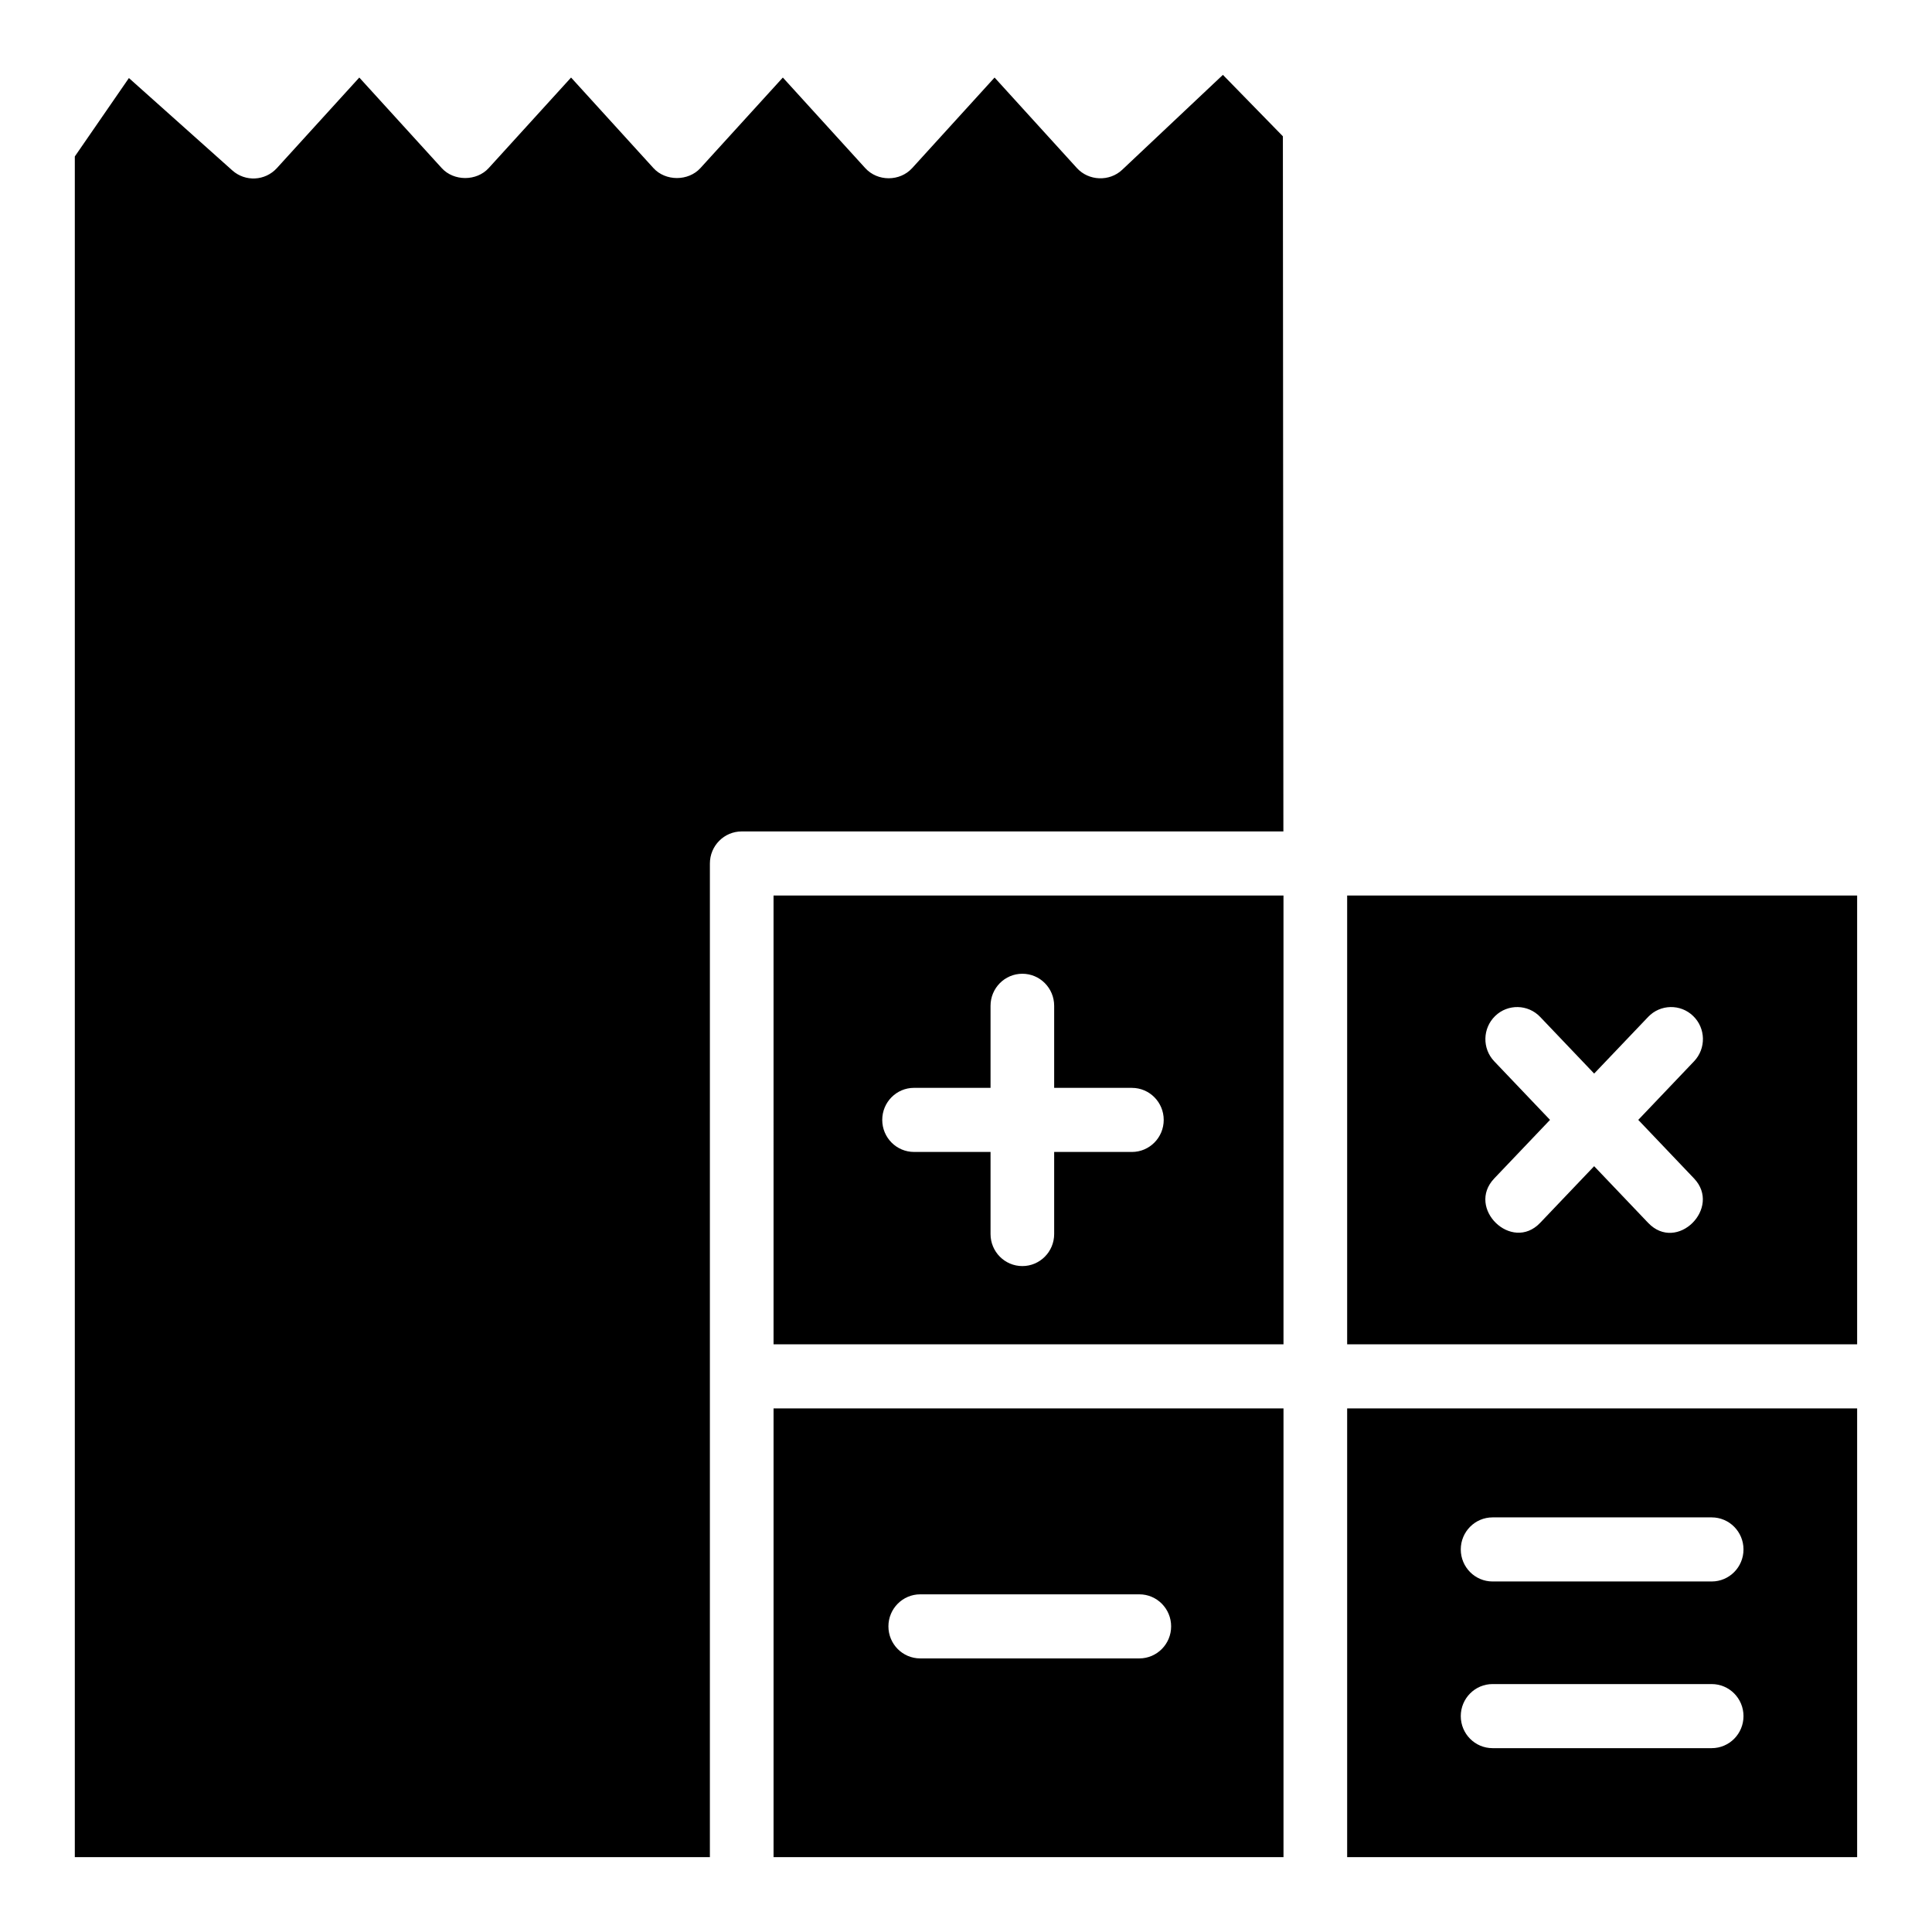 <?xml version="1.0" encoding="UTF-8"?>
<!-- Uploaded to: SVG Repo, www.svgrepo.com, Generator: SVG Repo Mixer Tools -->
<svg fill="#000000" width="800px" height="800px" version="1.1" viewBox="144 144 512 512" xmlns="http://www.w3.org/2000/svg">
 <g>
  <path d="m349 500.25h135.14l-0.004-118.93h-135.14zm37.234-67.961h20.27v-21.742c0-4.691 3.777-8.492 8.43-8.492 4.66 0 8.43 3.801 8.43 8.492v21.75h20.602c4.66 0 8.43 3.801 8.43 8.492 0 4.691-3.777 8.492-8.43 8.492h-20.602v21.75c0 4.691-3.777 8.492-8.43 8.492-4.66 0-8.43-3.801-8.43-8.492v-21.754h-20.27c-4.66 0-8.43-3.801-8.43-8.492 0-4.695 3.769-8.496 8.43-8.496z"/>
  <path d="m501.01 500.25h135.15v-118.93h-135.15zm39.227-87.004c3.352-3.25 8.707-3.133 11.926 0.25l14.305 15.012 14.305-15.012c3.219-3.387 8.574-3.496 11.926-0.25 3.363 3.25 3.473 8.621 0.242 12.012l-14.785 15.523 14.785 15.523c7.406 7.785-4.527 19.789-12.172 11.762l-14.305-15.012-14.305 15.012c-7.543 7.91-19.672-3.891-12.172-11.762l14.785-15.523-14.785-15.523c-3.223-3.383-3.109-8.758 0.25-12.012z"/>
  <path d="m484.14 517.24h-135.14v118.92h135.14zm-38.207 66.258h-58.062c-4.66 0-8.43-3.801-8.43-8.492s3.777-8.492 8.43-8.492h58.062c4.66 0 8.43 3.801 8.43 8.492 0 4.688-3.777 8.492-8.43 8.492z"/>
  <path d="m332.13 372.83c0-4.691 3.777-8.492 8.43-8.492h143.55l-0.133-184.22-15.895-16.281-26.703 25.168c-3.352 3.164-8.855 2.961-11.98-0.457l-21.828-24-21.836 24c-3.266 3.582-9.164 3.598-12.438 0l-21.836-24-21.848 24c-3.195 3.512-9.242 3.512-12.438 0l-21.836-24-21.836 24c-3.195 3.512-9.242 3.512-12.438 0l-21.848-24-21.836 24c-3.109 3.41-8.359 3.691-11.816 0.613l-27.402-24.48-14.336 20.781v450.7h168.3z"/>
  <path d="m501.01 517.24v118.92h135.15v-118.92zm96.605 90.039h-58.062c-4.66 0-8.43-3.801-8.43-8.492s3.777-8.492 8.43-8.492h58.062c4.66 0 8.43 3.801 8.43 8.492 0 4.688-3.769 8.492-8.43 8.492zm0-44.172h-58.062c-4.66 0-8.43-3.801-8.43-8.492 0-4.691 3.777-8.492 8.43-8.492h58.062c4.66 0 8.43 3.801 8.43 8.492 0 4.691-3.769 8.492-8.43 8.492z"/>
 </g>
</svg>